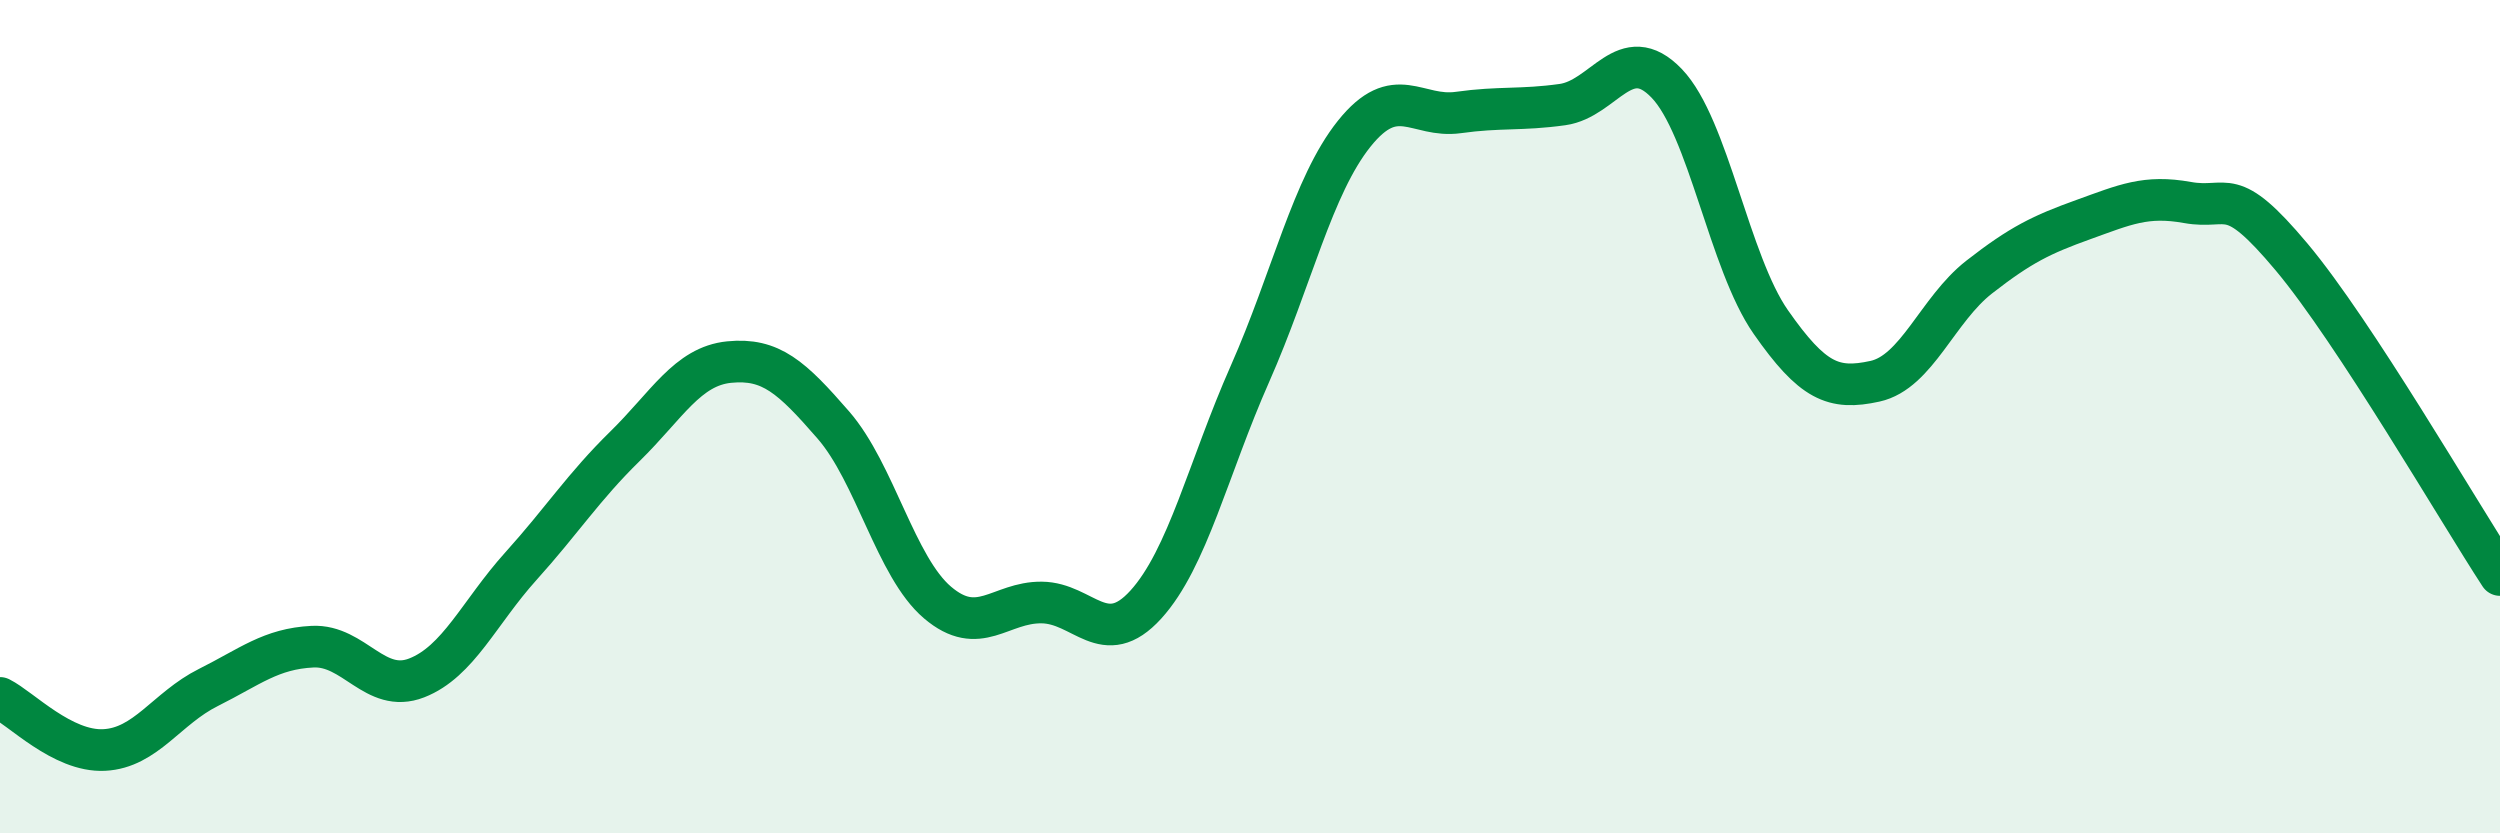 
    <svg width="60" height="20" viewBox="0 0 60 20" xmlns="http://www.w3.org/2000/svg">
      <path
        d="M 0,16.75 C 0.5,17 1.5,18.05 2.5,18 C 3.5,17.95 4,17 5,16.5 C 6,16 6.5,15.57 7.5,15.52 C 8.5,15.47 9,16.66 10,16.27 C 11,15.88 11.5,14.7 12.5,13.59 C 13.5,12.48 14,11.69 15,10.71 C 16,9.73 16.5,8.79 17.5,8.69 C 18.5,8.59 19,9.05 20,10.2 C 21,11.35 21.5,13.61 22.5,14.46 C 23.5,15.31 24,14.45 25,14.46 C 26,14.47 26.5,15.61 27.5,14.51 C 28.5,13.41 29,11.23 30,8.97 C 31,6.71 31.5,4.46 32.5,3.21 C 33.5,1.96 34,2.84 35,2.7 C 36,2.56 36.5,2.65 37.5,2.51 C 38.5,2.37 39,0.96 40,2 C 41,3.04 41.5,6.3 42.5,7.73 C 43.5,9.16 44,9.37 45,9.15 C 46,8.93 46.5,7.43 47.5,6.65 C 48.5,5.87 49,5.63 50,5.27 C 51,4.91 51.5,4.68 52.5,4.86 C 53.5,5.04 53.5,4.38 55,6.17 C 56.5,7.96 59,12.27 60,13.8L60 20L0 20Z"
        fill="#008740"
        opacity="0.1"
        stroke-linecap="round"
        stroke-linejoin="round"
      />
      <path
        d="M 0,16.75 C 0.5,17 1.5,18.05 2.5,18 C 3.5,17.95 4,17 5,16.5 C 6,16 6.5,15.57 7.5,15.52 C 8.5,15.47 9,16.66 10,16.27 C 11,15.88 11.5,14.7 12.5,13.59 C 13.5,12.48 14,11.69 15,10.71 C 16,9.73 16.5,8.79 17.5,8.69 C 18.5,8.59 19,9.05 20,10.2 C 21,11.35 21.5,13.61 22.5,14.46 C 23.5,15.31 24,14.45 25,14.46 C 26,14.47 26.5,15.61 27.5,14.51 C 28.5,13.41 29,11.23 30,8.97 C 31,6.71 31.5,4.46 32.5,3.21 C 33.5,1.96 34,2.84 35,2.7 C 36,2.56 36.5,2.65 37.5,2.51 C 38.5,2.37 39,0.96 40,2 C 41,3.04 41.5,6.3 42.5,7.73 C 43.5,9.16 44,9.37 45,9.15 C 46,8.93 46.5,7.43 47.5,6.65 C 48.5,5.87 49,5.63 50,5.27 C 51,4.91 51.5,4.68 52.5,4.86 C 53.5,5.04 53.5,4.38 55,6.17 C 56.5,7.96 59,12.27 60,13.8"
        stroke="#008740"
        stroke-width="1"
        fill="none"
        stroke-linecap="round"
        stroke-linejoin="round"
      />
    </svg>
  